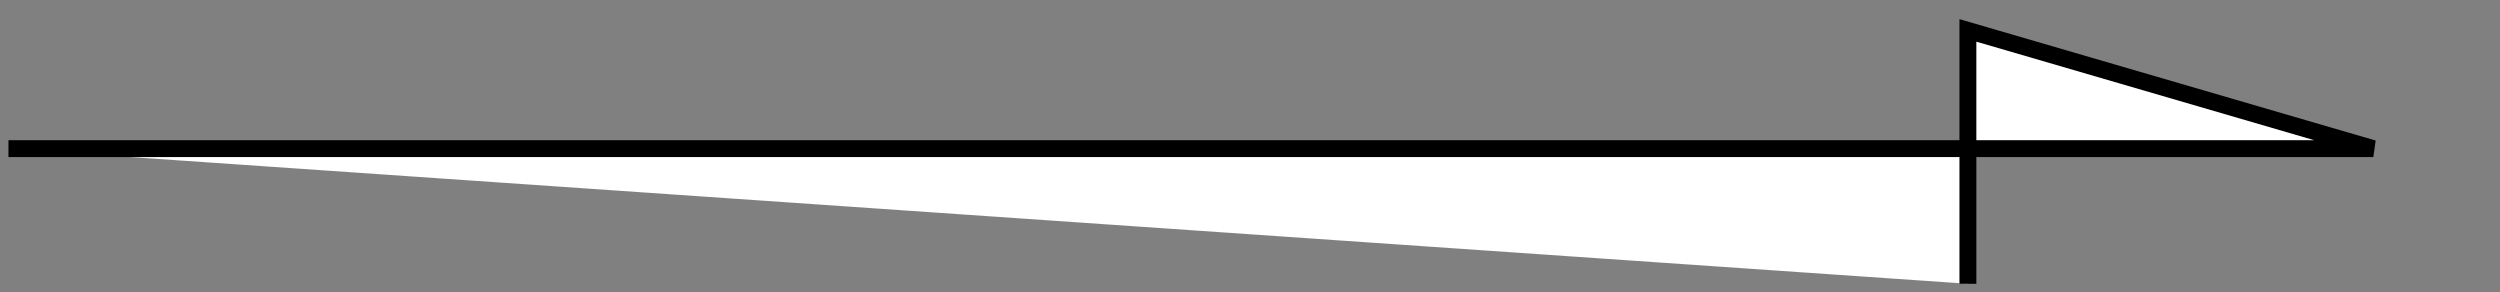 <svg xmlns="http://www.w3.org/2000/svg" width="148" height="17.3" viewBox="0 0 148 17.3">
  <rect x="0" y="0" width="148" height="17.3" fill="#808080" stroke="none"/>
  <defs>
    <style>
      .cls-1 {
        fill: #fff;
        stroke: #000;
        stroke-width: 1px;
        fill-rule: evenodd;
      }
    </style>
  </defs>
  <path id="arrow.svg" class="cls-1" d="M1285,14771h140l-24-7v15" transform="translate(-1284.5 -14762.2)"/>
</svg>
